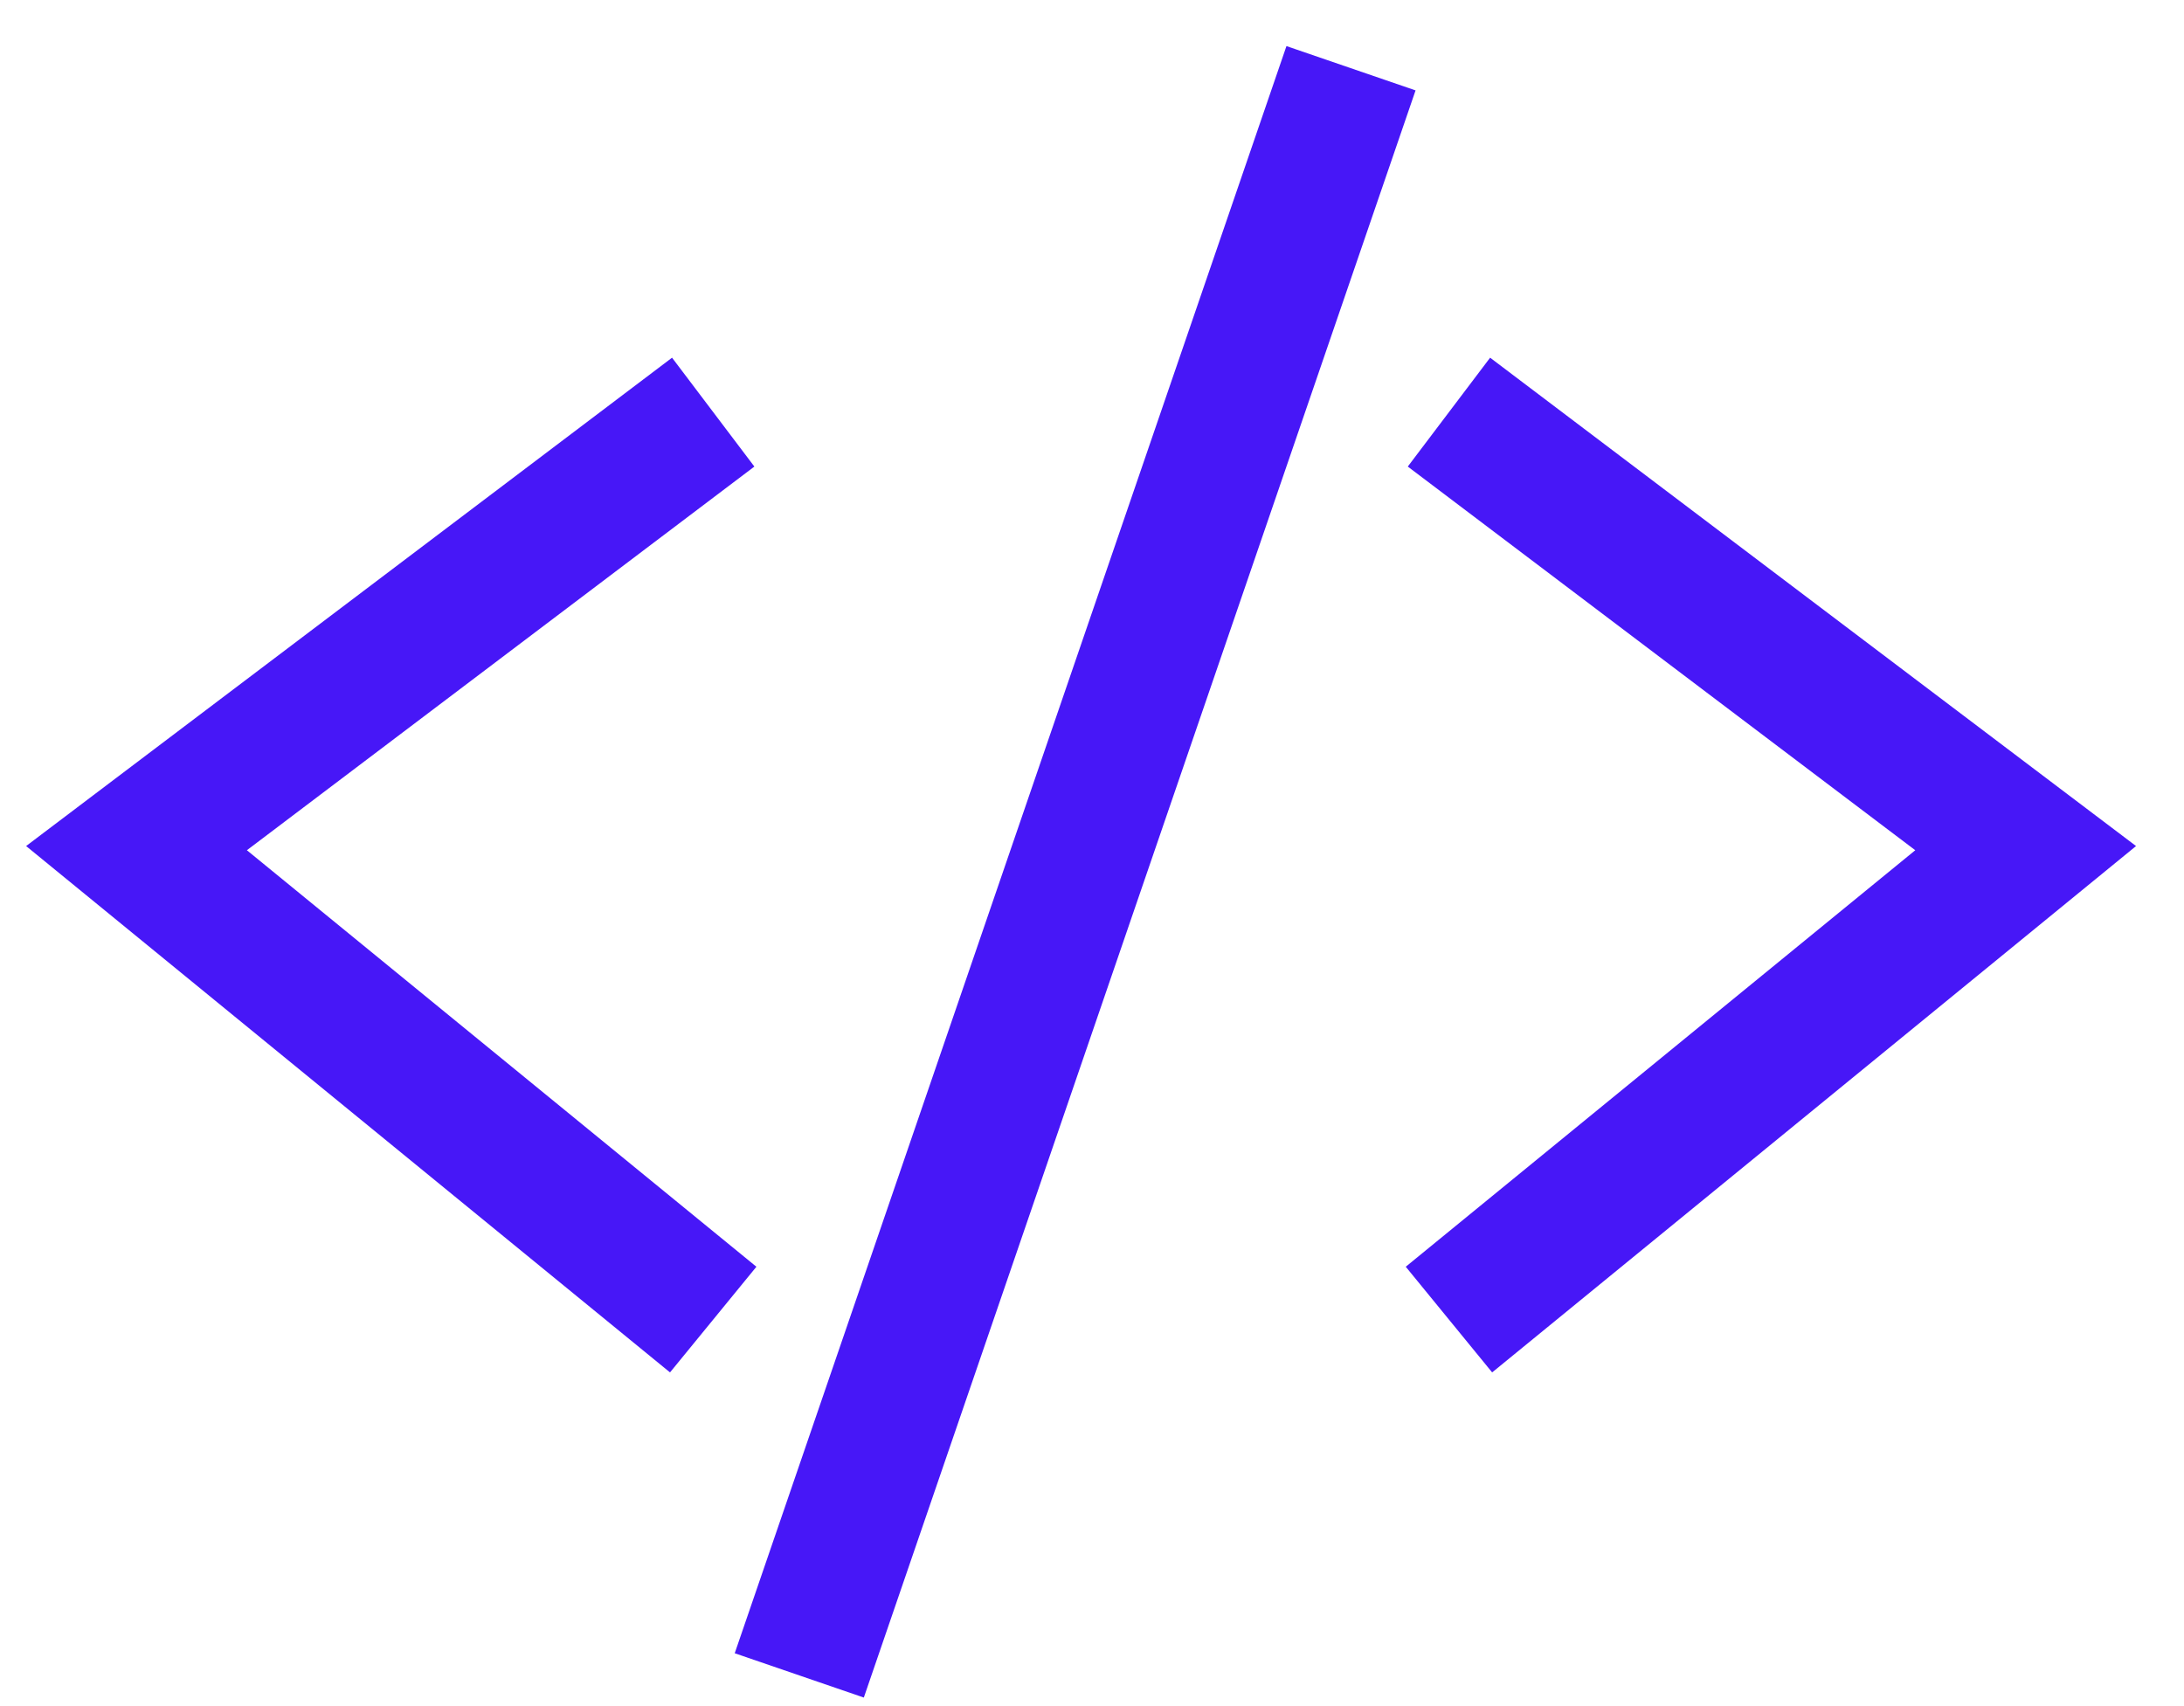 <svg width="32" height="25" viewBox="0 0 32 25" fill="none" xmlns="http://www.w3.org/2000/svg">
<path d="M10.45 6.039L2 12.428L10.45 19.336" stroke="#4717F7" stroke-width="2"/>
<path d="M21.23 6.039L29.68 12.428L21.23 19.336" stroke="#4717F7" stroke-width="2"/>
<path d="M11.711 24.55L19.795 1" stroke="#4717F7" stroke-width="2"/>
</svg>

